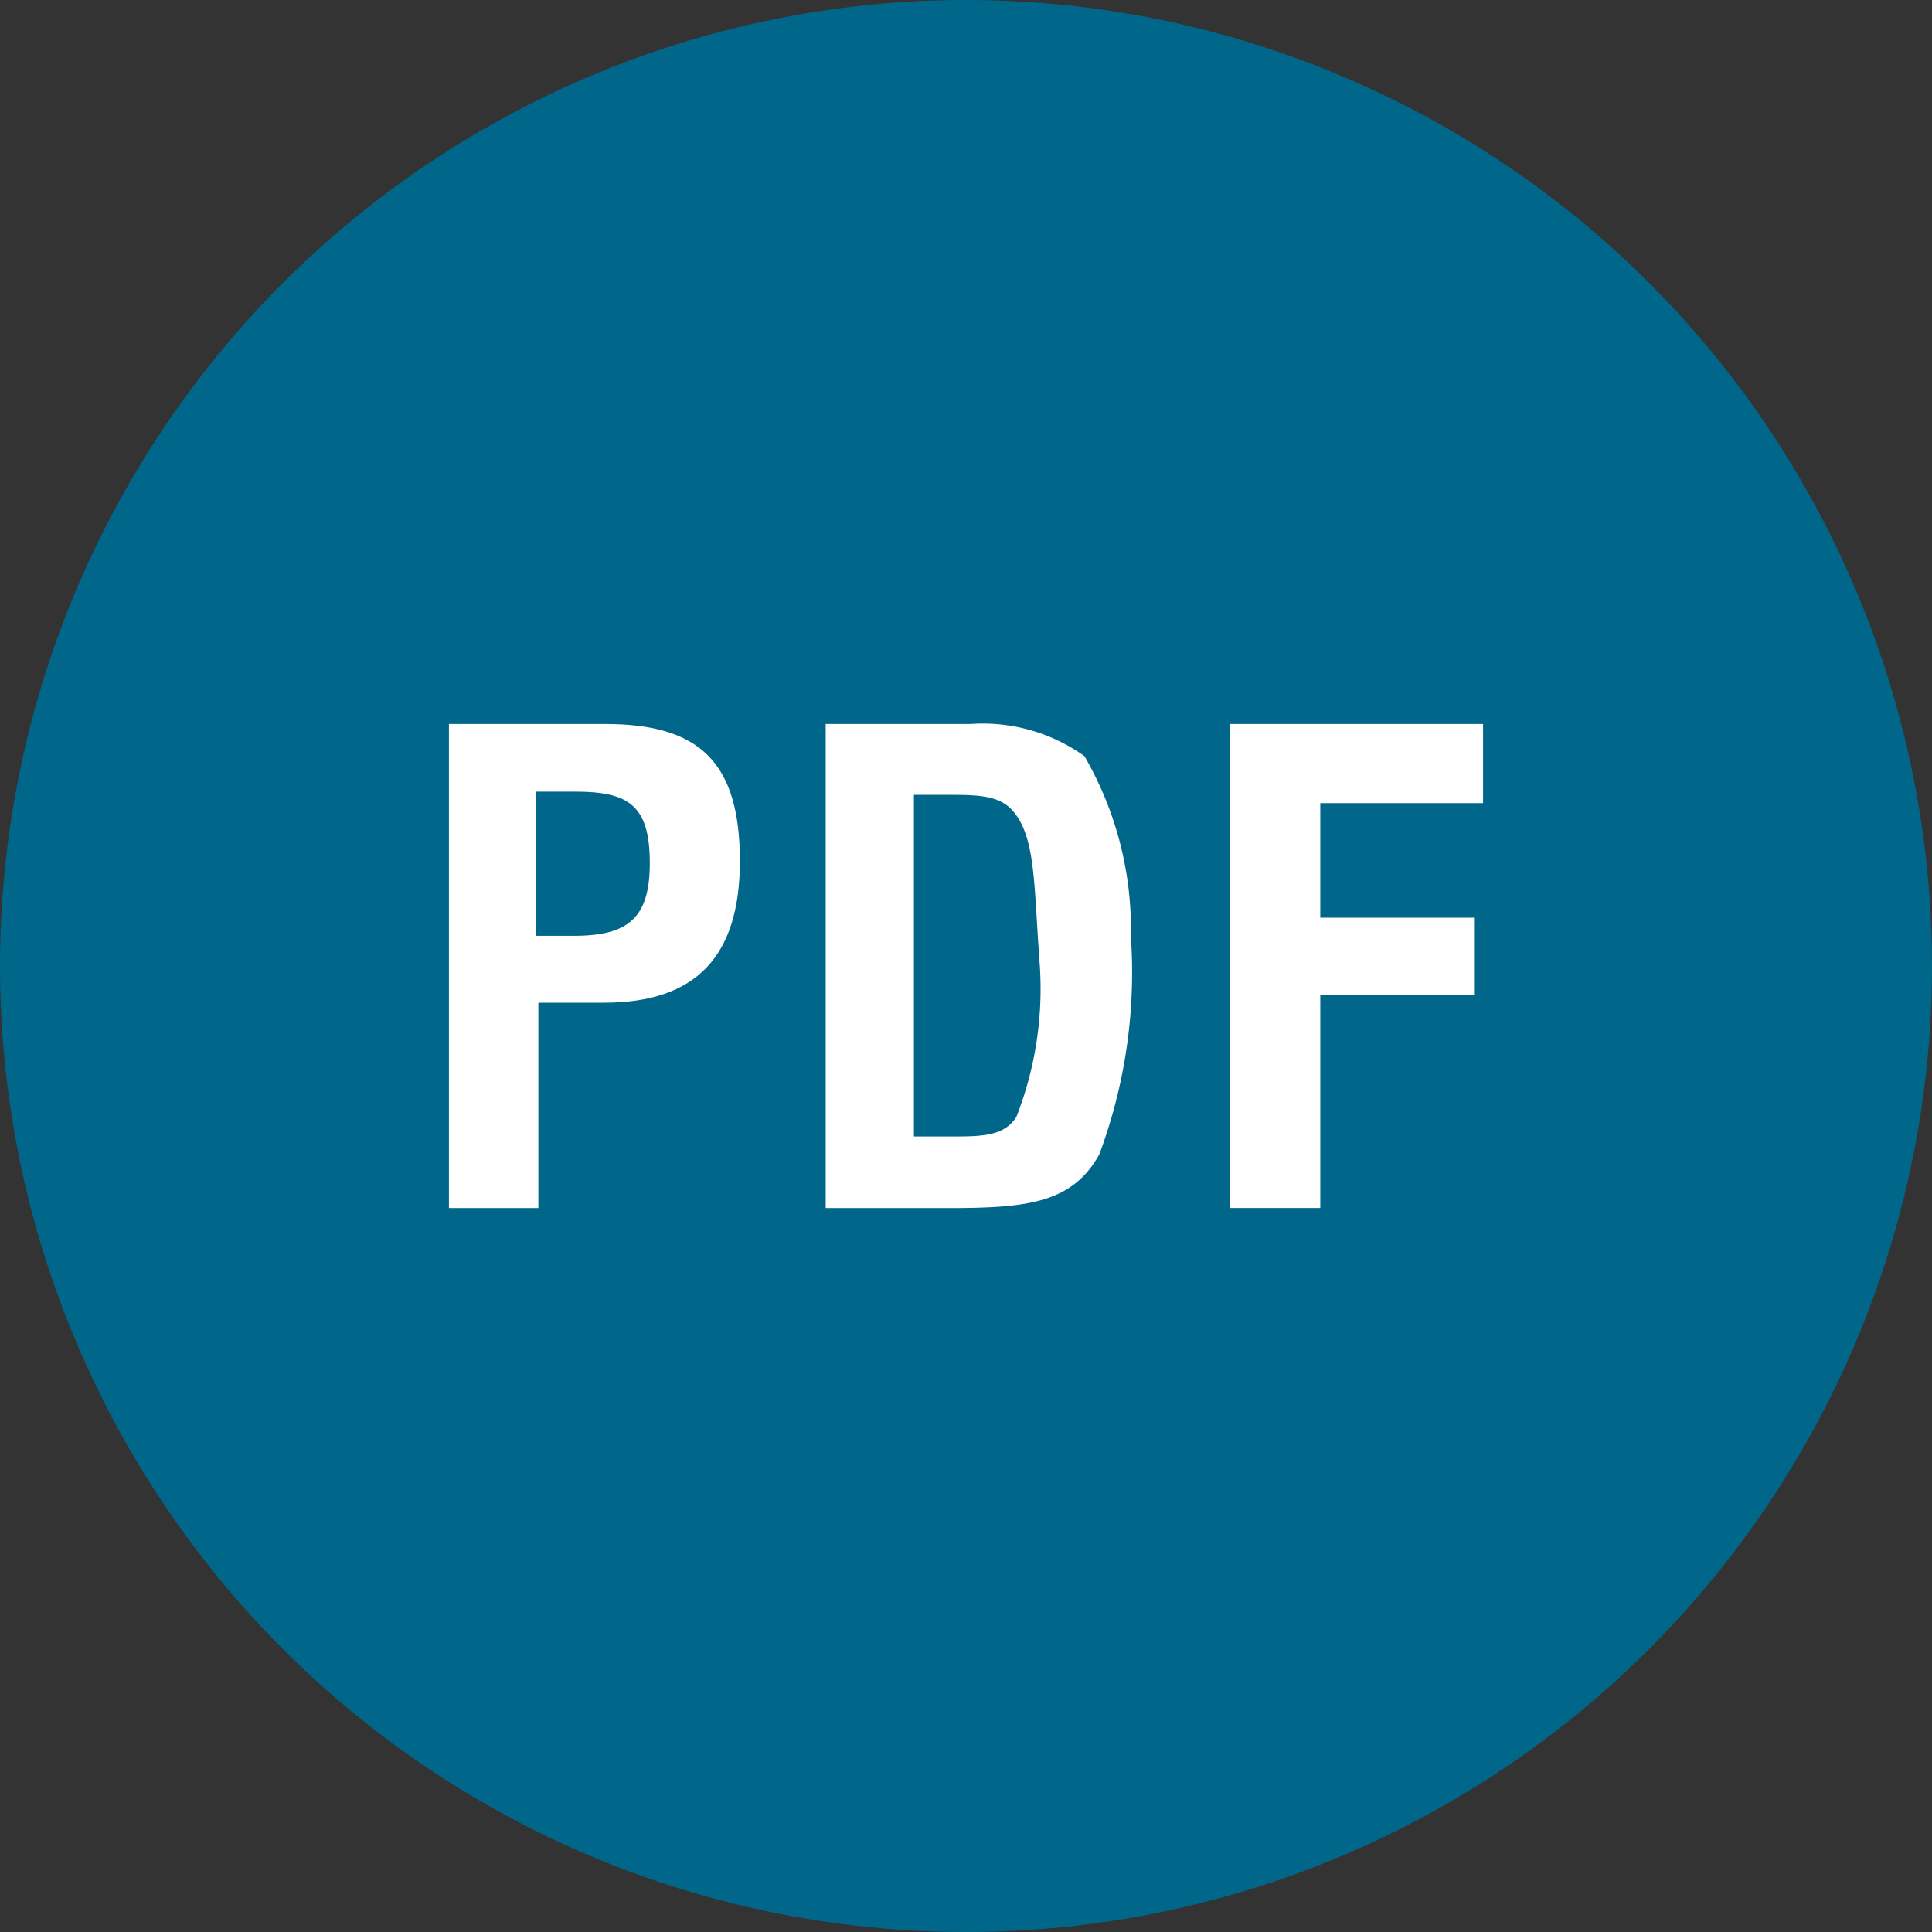 <svg xmlns="http://www.w3.org/2000/svg" viewBox="0 0 24 24"><rect x="0" y="0" width="24" height="24" fill="#333333" stroke="none"/><defs><style>.a{fill:#00678b;}.b{fill:#fff;}</style></defs><title>PDF-01</title><circle class="a" cx="12" cy="12" r="12"/><path class="b" d="M7.503,12.456c1.136,0,1.688-.567,1.688-1.759,0-1.224-.496-1.703-1.671-1.703H5.577v6.013H6.688V12.456Zm-.847-.831V9.834H7.144c.664,0,.928.168.928.888,0,.679-.264.903-.943.903Z"/><path class="b" d="M13.655,14.342a6.472,6.472,0,0,0,.393-2.71A4.285,4.285,0,0,0,13.471,9.393a2.17,2.17,0,0,0-1.415-.399H10.257v6.013h1.543C12.768,15.006,13.32,14.942,13.655,14.342Zm-1.031-.463c-.151.224-.392.239-.775.239h-.496V9.874h.48c.359,0,.583.023.735.184.296.319.274.903.344,1.871A4.364,4.364,0,0,1,12.624,13.879Z"/><polygon class="b" points="18.311 12.36 18.311 11.4 16.401 11.4 16.401 9.977 18.423 9.977 18.423 8.994 15.281 8.994 15.281 15.006 16.401 15.006 16.401 12.36 18.311 12.36"/></svg>